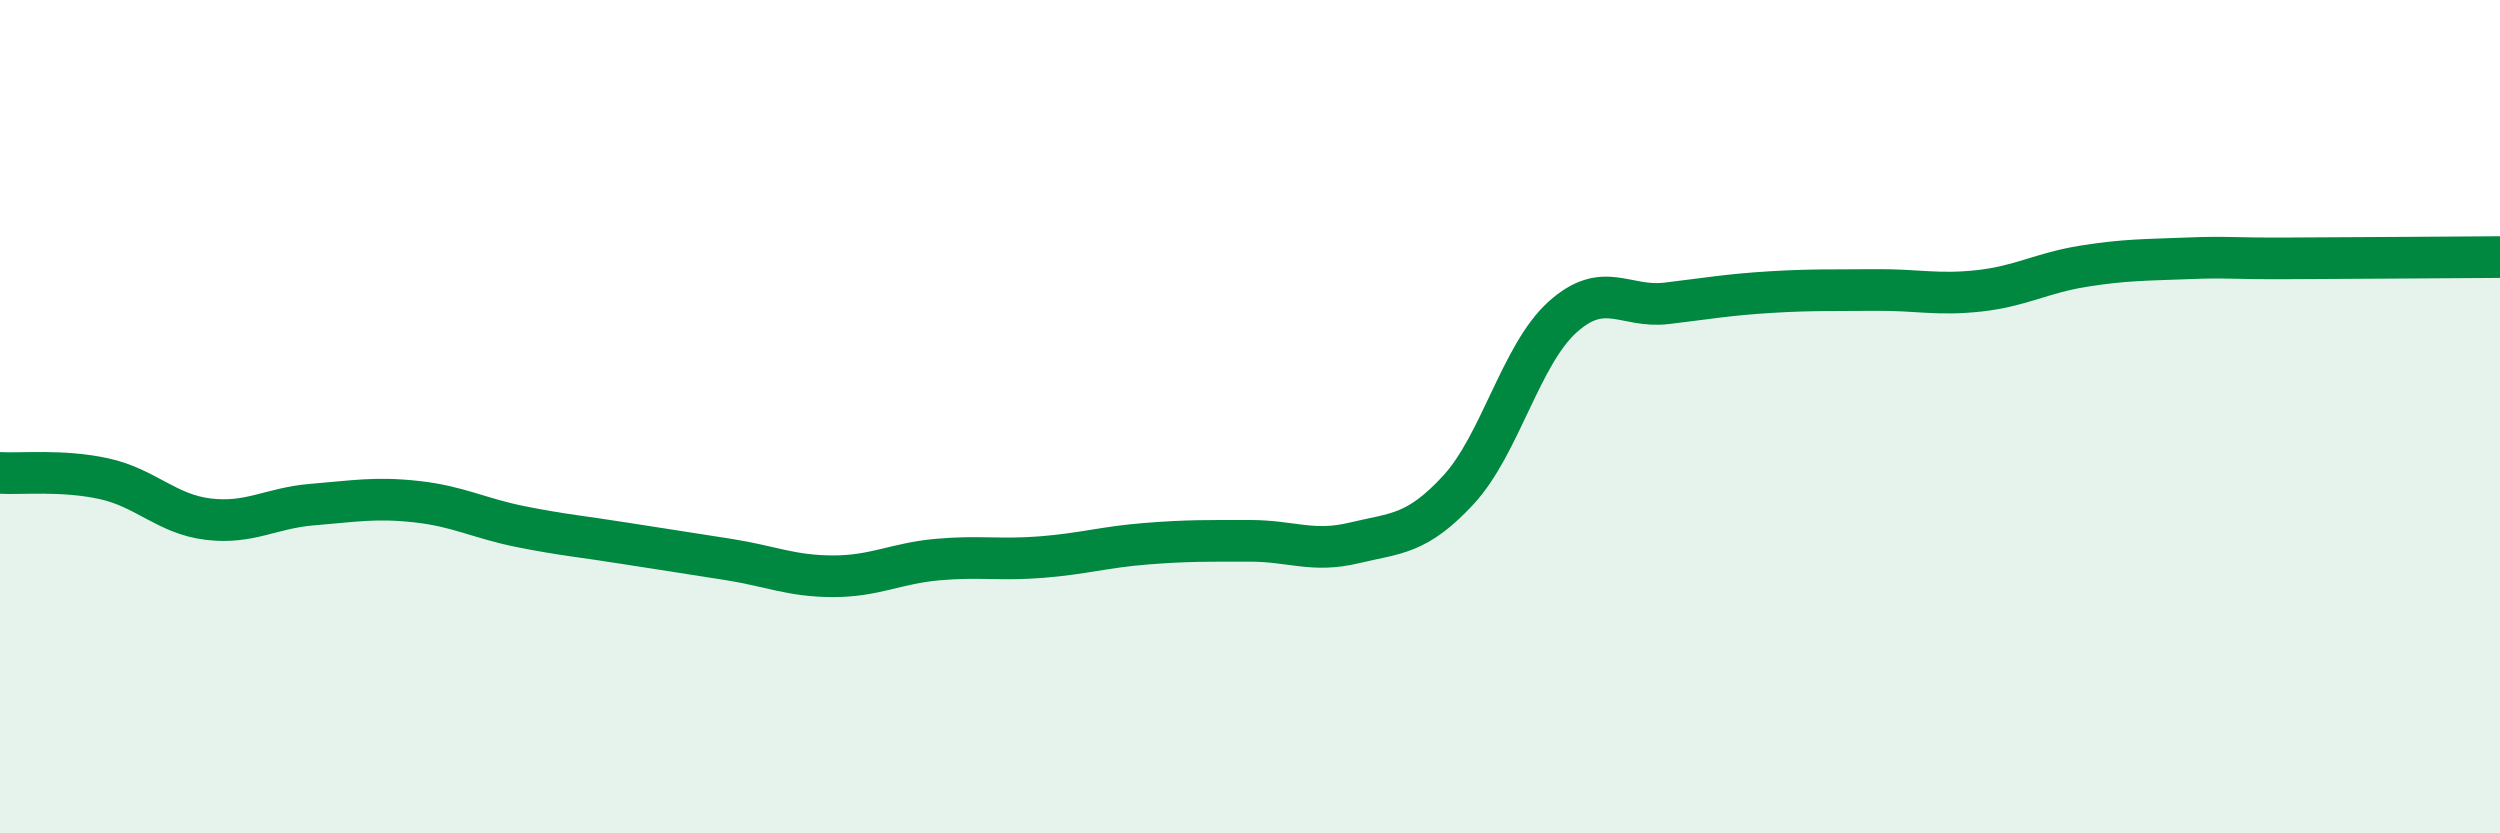 
    <svg width="60" height="20" viewBox="0 0 60 20" xmlns="http://www.w3.org/2000/svg">
      <path
        d="M 0,11.35 C 0.5,11.38 1.5,11.27 2.5,11.49 C 3.5,11.71 4,12.34 5,12.46 C 6,12.58 6.5,12.19 7.5,12.11 C 8.5,12.03 9,11.93 10,12.04 C 11,12.15 11.5,12.44 12.5,12.64 C 13.5,12.84 14,12.88 15,13.04 C 16,13.2 16.5,13.27 17.5,13.43 C 18.5,13.59 19,13.83 20,13.83 C 21,13.83 21.5,13.52 22.5,13.43 C 23.5,13.34 24,13.45 25,13.37 C 26,13.29 26.5,13.13 27.5,13.05 C 28.5,12.97 29,12.98 30,12.98 C 31,12.98 31.5,13.27 32.5,13.03 C 33.5,12.79 34,12.84 35,11.76 C 36,10.68 36.5,8.51 37.5,7.61 C 38.5,6.71 39,7.4 40,7.28 C 41,7.16 41.5,7.07 42.5,7.01 C 43.5,6.95 44,6.97 45,6.96 C 46,6.95 46.5,7.09 47.5,6.98 C 48.5,6.87 49,6.55 50,6.39 C 51,6.23 51.5,6.24 52.5,6.2 C 53.5,6.16 53.5,6.21 55,6.2 C 56.5,6.19 59,6.18 60,6.17L60 20L0 20Z"
        fill="#008740"
        opacity="0.1"
        stroke-linecap="round"
        stroke-linejoin="round"
      />
      <path
        d="M 0,11.35 C 0.5,11.38 1.5,11.27 2.5,11.49 C 3.5,11.71 4,12.34 5,12.46 C 6,12.58 6.5,12.19 7.5,12.11 C 8.5,12.03 9,11.93 10,12.04 C 11,12.15 11.5,12.44 12.5,12.64 C 13.5,12.84 14,12.88 15,13.04 C 16,13.2 16.5,13.27 17.5,13.43 C 18.5,13.59 19,13.83 20,13.83 C 21,13.83 21.5,13.52 22.5,13.43 C 23.5,13.34 24,13.45 25,13.37 C 26,13.29 26.5,13.13 27.5,13.05 C 28.5,12.97 29,12.98 30,12.98 C 31,12.98 31.5,13.27 32.5,13.03 C 33.5,12.79 34,12.84 35,11.76 C 36,10.68 36.5,8.51 37.5,7.61 C 38.5,6.71 39,7.4 40,7.28 C 41,7.16 41.5,7.07 42.5,7.01 C 43.5,6.95 44,6.97 45,6.96 C 46,6.95 46.5,7.09 47.5,6.98 C 48.5,6.87 49,6.55 50,6.39 C 51,6.23 51.5,6.24 52.5,6.2 C 53.5,6.16 53.5,6.21 55,6.2 C 56.5,6.19 59,6.18 60,6.17"
        stroke="#008740"
        stroke-width="1"
        fill="none"
        stroke-linecap="round"
        stroke-linejoin="round"
      />
    </svg>
  